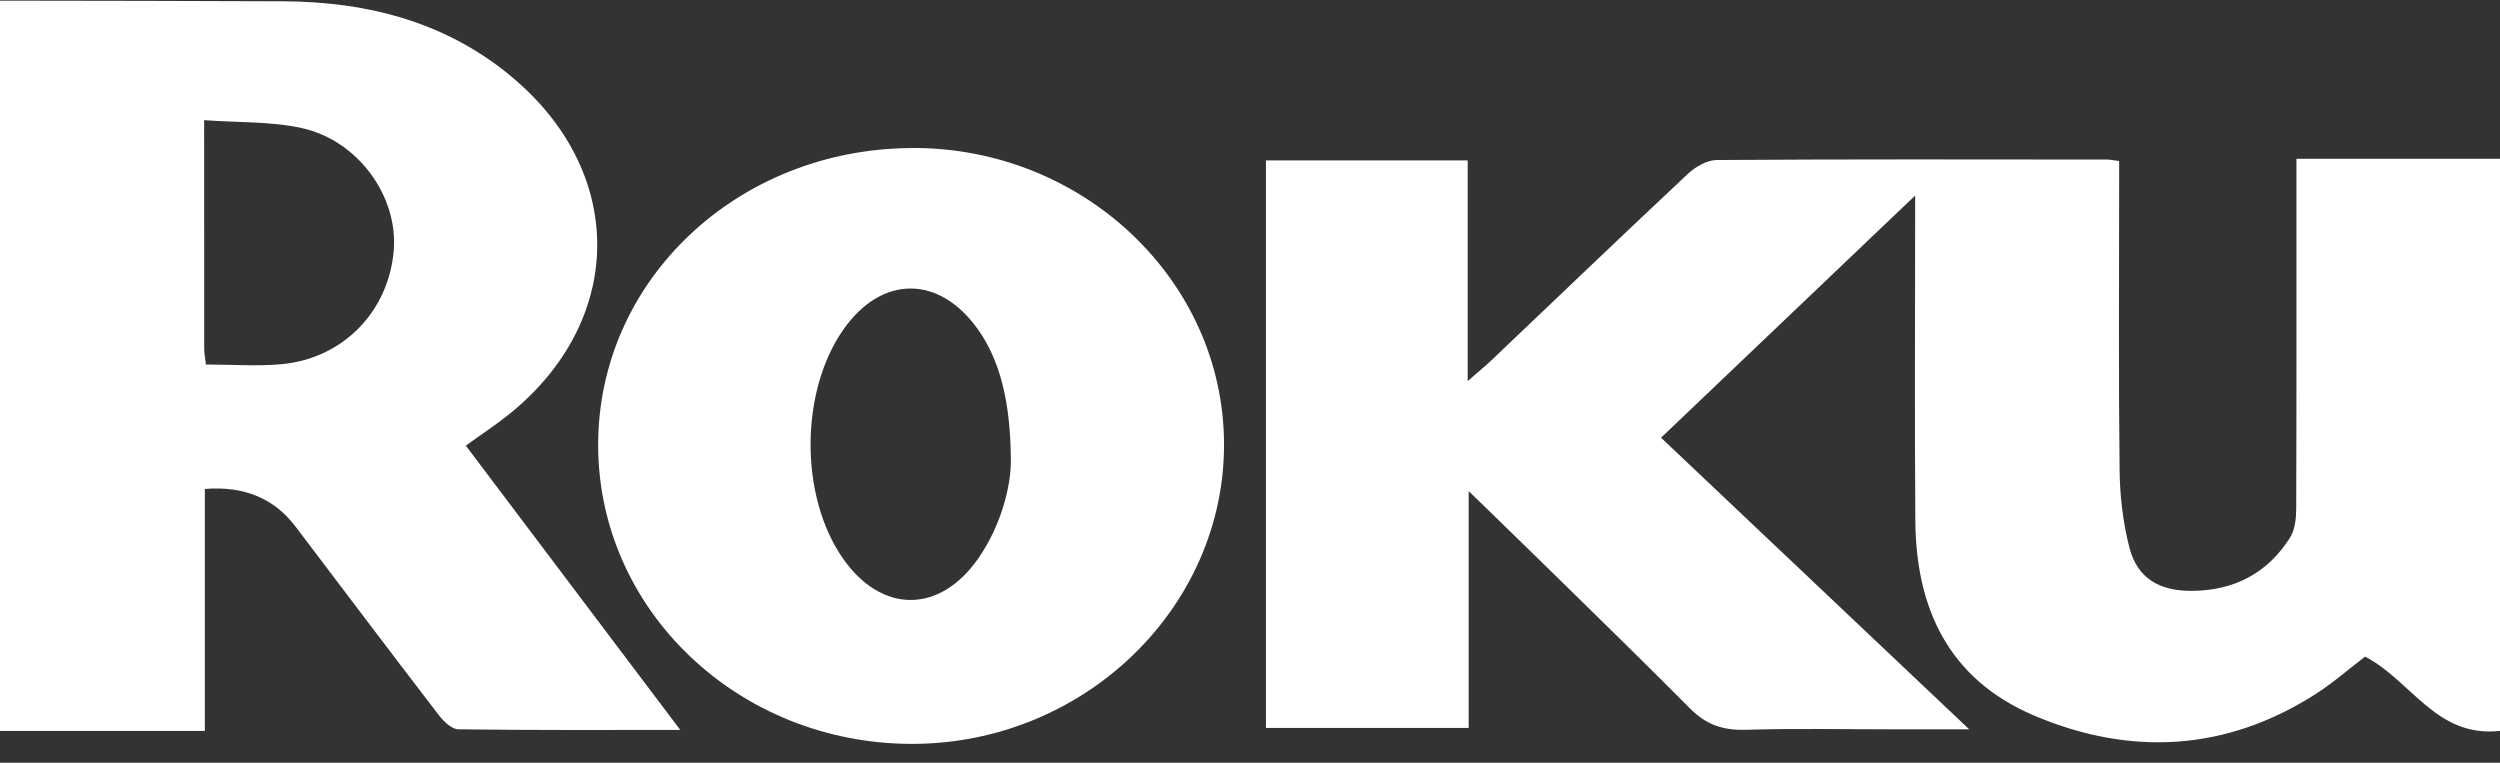 <svg width="118" height="36" viewBox="0 0 118 36" fill="none" xmlns="http://www.w3.org/2000/svg">
<rect x="0" y="0" width="118" height="36" fill="#333333" stroke="none"/>
<path d="M118 34.498C114.979 34.83 113.824 32.123 111.63 30.993C110.877 31.566 110.121 32.235 109.272 32.775C105.057 35.462 100.552 35.701 96.014 33.776C91.925 32.042 90.434 28.648 90.404 24.583C90.367 19.828 90.395 15.073 90.395 10.316C90.395 9.928 90.395 9.541 90.395 9.23C86.431 13.008 82.488 16.766 78.401 20.66C83.055 25.064 87.88 29.629 92.946 34.424H89.418C87.076 34.424 84.732 34.378 82.391 34.446C81.312 34.476 80.529 34.204 79.77 33.44C76.477 30.117 69.321 23.178 69.321 23.178V34.358H59.752V7.57H69.275V17.988C69.782 17.545 70.088 17.295 70.374 17.025C73.472 14.079 76.558 11.12 79.678 8.196C80.024 7.873 80.568 7.557 81.022 7.553C87.166 7.511 93.31 7.526 99.452 7.531C99.597 7.531 99.745 7.566 100.024 7.599C100.024 8.014 100.024 8.402 100.024 8.793C100.024 13.256 99.992 17.718 100.045 22.181C100.058 23.413 100.204 24.668 100.512 25.86C100.877 27.267 101.886 27.887 103.412 27.889C105.461 27.891 107.042 27.037 108.09 25.375C108.325 25.002 108.378 24.477 108.381 24.023C108.399 18.974 108.392 13.927 108.392 8.879C108.392 8.481 108.392 8.086 108.392 7.496H118V34.498Z" fill="white"/>
<path d="M0 0.03C4.455 0.039 8.91 0.039 13.365 0.061C17.492 0.081 21.263 1.108 24.374 3.815C29.583 8.346 29.438 15.172 24.061 19.528C23.42 20.046 22.724 20.5 21.987 21.034C23.676 23.275 25.354 25.496 27.029 27.72C28.675 29.902 30.32 32.084 32.109 34.453C28.433 34.453 25.029 34.47 21.627 34.422C21.311 34.417 20.926 34.035 20.701 33.741C18.435 30.789 16.195 27.819 13.948 24.853C12.937 23.52 11.51 22.929 9.668 23.079V34.499H0V0.03ZM9.719 17.205C10.947 17.205 12.136 17.297 13.305 17.188C16.204 16.913 18.343 14.694 18.585 11.827C18.799 9.296 16.928 6.644 14.261 6.049C12.805 5.725 11.254 5.79 9.636 5.672C9.636 9.417 9.636 12.92 9.638 16.424C9.638 16.67 9.687 16.918 9.719 17.205Z" fill="white"/>
<path d="M43.045 6.985C51.093 6.947 57.725 13.21 57.774 20.9C57.825 28.673 51.173 35.1 43.07 35.111C34.886 35.12 28.258 28.835 28.233 21.042C28.207 13.261 34.778 7.024 43.042 6.987L43.045 6.985ZM47.714 21.826C47.709 18.863 47.154 16.942 46.149 15.533C44.328 12.979 41.623 12.979 39.82 15.537C37.751 18.474 37.737 23.424 39.788 26.361C41.611 28.971 44.356 28.976 46.179 26.35C47.313 24.715 47.702 22.871 47.712 21.826H47.714Z" fill="white"/>
</svg>
